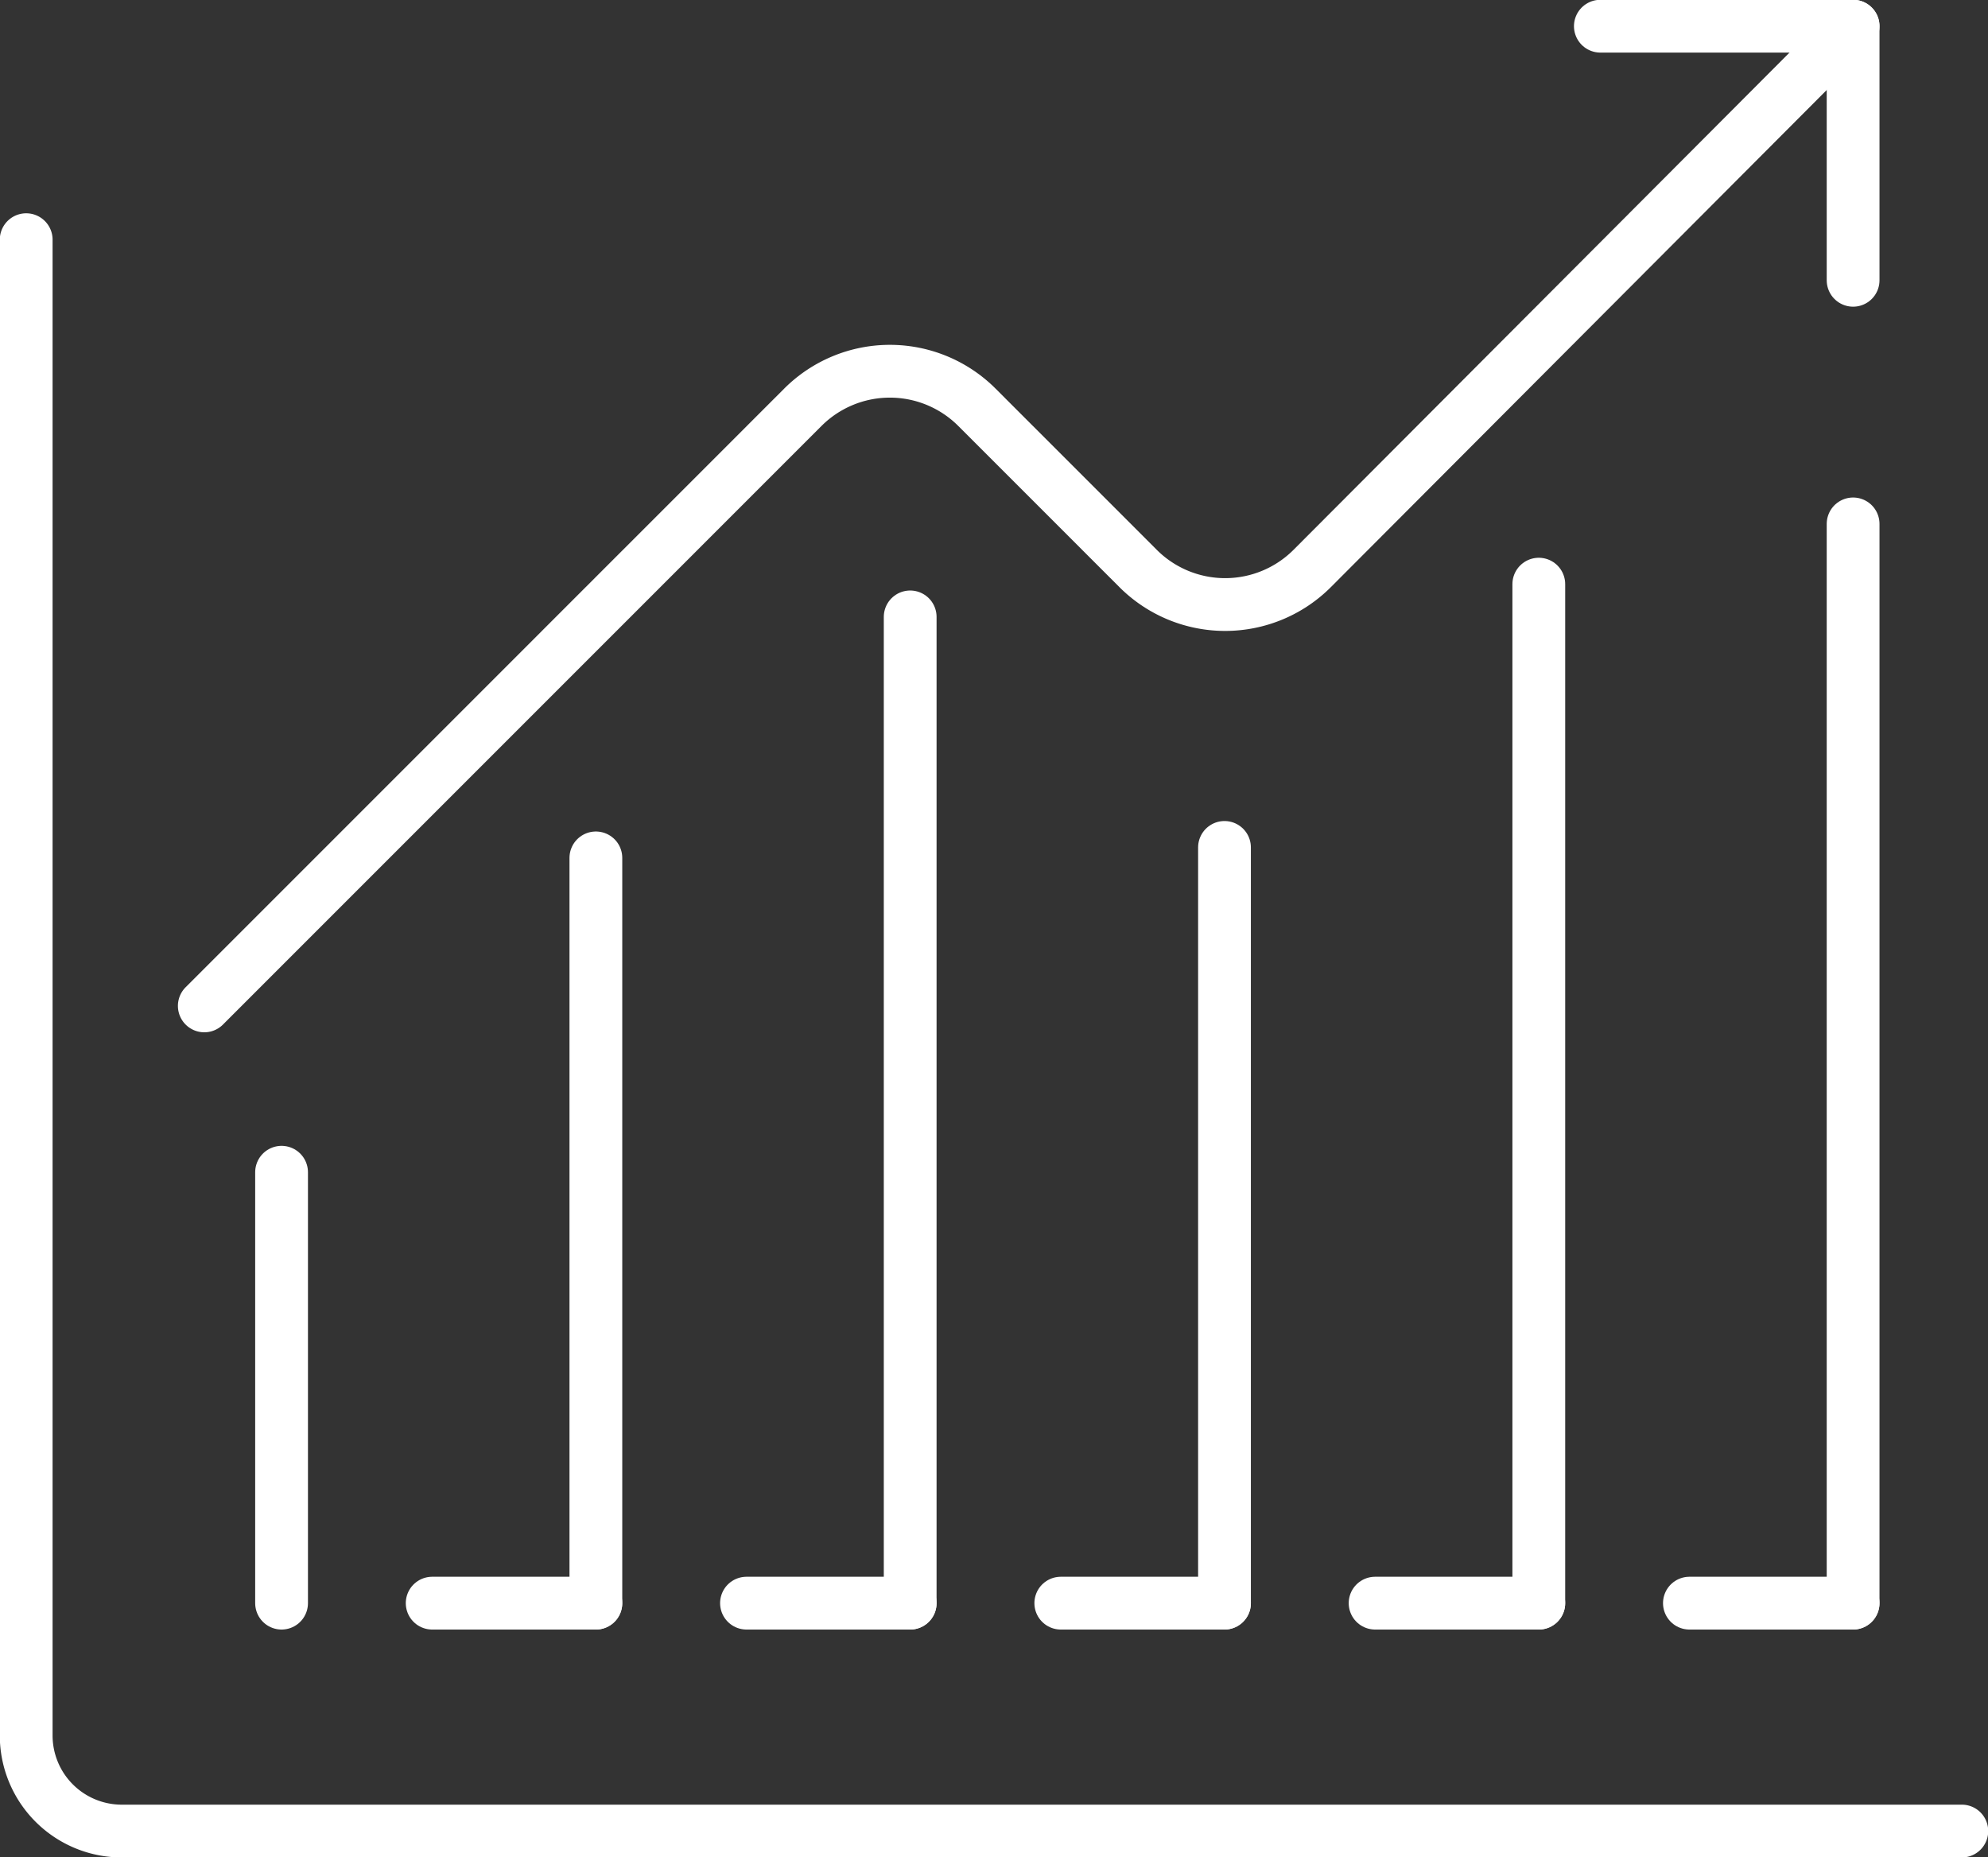 <svg xmlns="http://www.w3.org/2000/svg" width="151.8" height="141.8" viewBox="0 0 151.8 141.8">
  <rect x="0" y="0" width="151.8" height="141.8" fill="#333333" stroke="none"/>
  <defs>
    <style>
      .cls-1 {
        fill: none;
        stroke: #fff;
        stroke-linecap: round;
        stroke-linejoin: round;
        stroke-width: 4.03px;
      }
    </style>
  </defs>
  <g id="レイヤー_2" data-name="レイヤー 2">
    <g id="瀧鵫_1" data-name="瀧鵫 1">
      <g>
        <line class="cls-1" x1="45.5" y1="122.4" x2="45.5" y2="65.5"/>
        <line class="cls-1" x1="69.5" y1="122.4" x2="69.5" y2="47.1"/>
        <line class="cls-1" x1="93.5" y1="64.7" x2="93.5" y2="122.4"/>
        <line class="cls-1" x1="117.5" y1="44.6" x2="117.5" y2="122.4"/>
        <line class="cls-1" x1="141.5" y1="40" x2="141.5" y2="122.4"/>
        <path class="cls-1" d="M141.5,2,100.2,43.4a9.4,9.4,0,0,1-13.3,0L74.6,31.1a9.4,9.4,0,0,0-13.3,0L15.6,76.8"/>
        <path class="cls-1" d="M2,18.3V132.5a7.3,7.3,0,0,0,7.2,7.3H149.8"/>
        <polyline class="cls-1" points="122.2 2 141.5 2 141.5 21.4"/>
        <line class="cls-1" x1="33" y1="122.4" x2="45.5" y2="122.4"/>
        <line class="cls-1" x1="57" y1="122.4" x2="69.5" y2="122.4"/>
        <line class="cls-1" x1="81" y1="122.4" x2="93.5" y2="122.4"/>
        <line class="cls-1" x1="105" y1="122.4" x2="117.5" y2="122.4"/>
        <line class="cls-1" x1="129" y1="122.4" x2="141.5" y2="122.4"/>
        <line class="cls-1" x1="21.5" y1="122.4" x2="21.5" y2="89.5"/>
      </g>
    </g>
  </g>
</svg>
